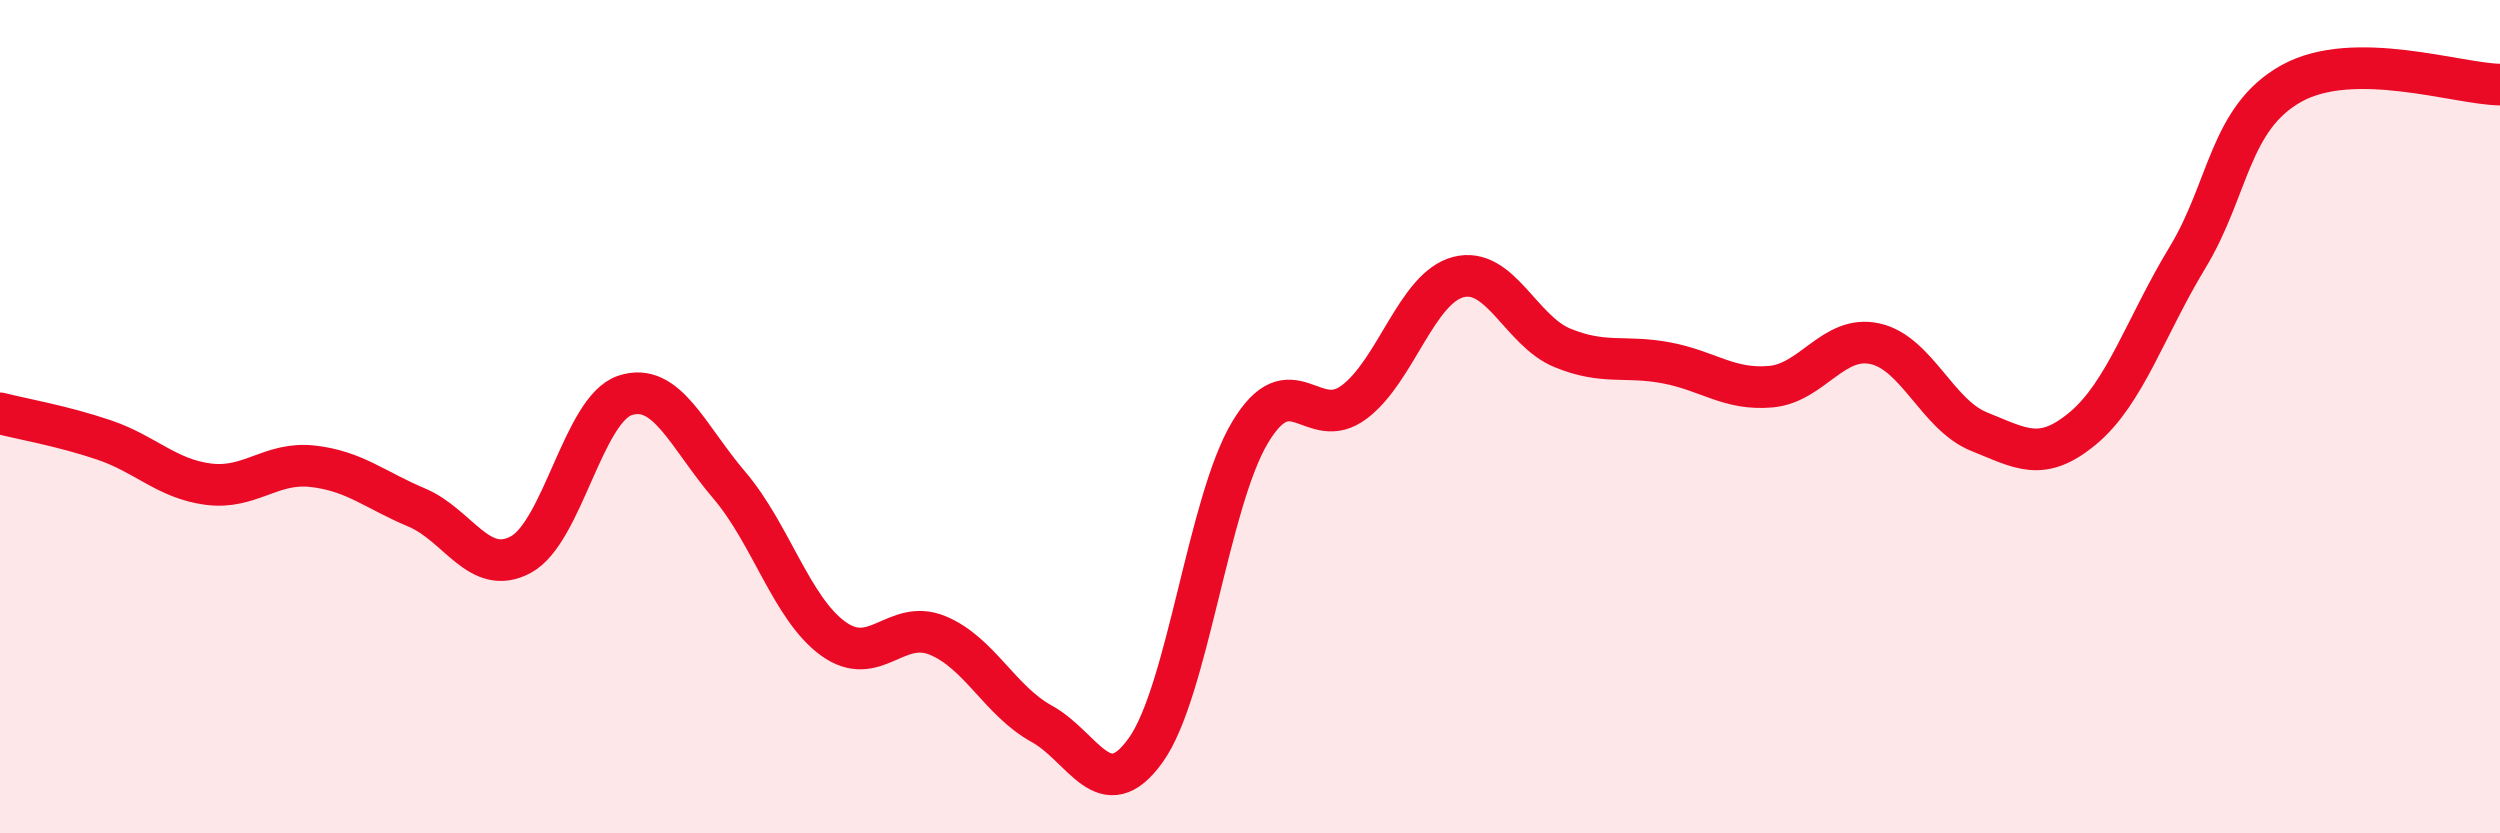 
    <svg width="60" height="20" viewBox="0 0 60 20" xmlns="http://www.w3.org/2000/svg">
      <path
        d="M 0,9.92 C 0.5,10.05 1.5,10.22 2.5,10.56 C 3.5,10.9 4,11.49 5,11.62 C 6,11.75 6.5,11.08 7.5,11.19 C 8.5,11.3 9,11.76 10,12.18 C 11,12.6 11.5,13.85 12.5,13.31 C 13.5,12.77 14,9.82 15,9.49 C 16,9.16 16.5,10.47 17.5,11.64 C 18.5,12.81 19,14.61 20,15.33 C 21,16.05 21.5,14.84 22.5,15.25 C 23.5,15.66 24,16.82 25,17.37 C 26,17.92 26.5,19.4 27.5,18 C 28.5,16.6 29,12.05 30,10.38 C 31,8.71 31.5,10.4 32.5,9.65 C 33.5,8.9 34,6.91 35,6.65 C 36,6.39 36.5,7.94 37.5,8.35 C 38.5,8.76 39,8.52 40,8.71 C 41,8.9 41.5,9.37 42.5,9.28 C 43.5,9.19 44,8.03 45,8.25 C 46,8.47 46.5,9.96 47.5,10.36 C 48.5,10.76 49,11.11 50,10.27 C 51,9.43 51.5,7.83 52.5,6.18 C 53.5,4.53 53.5,2.83 55,2 C 56.5,1.17 59,2.02 60,2.03L60 20L0 20Z"
        fill="#EB0A25"
        opacity="0.1"
        stroke-linecap="round"
        stroke-linejoin="round"
      />
      <path
        d="M 0,9.92 C 0.5,10.05 1.5,10.22 2.5,10.56 C 3.5,10.9 4,11.49 5,11.62 C 6,11.75 6.5,11.08 7.5,11.19 C 8.5,11.3 9,11.76 10,12.18 C 11,12.6 11.5,13.85 12.5,13.31 C 13.5,12.77 14,9.82 15,9.49 C 16,9.16 16.5,10.47 17.5,11.64 C 18.5,12.81 19,14.61 20,15.33 C 21,16.05 21.5,14.84 22.5,15.25 C 23.5,15.66 24,16.82 25,17.37 C 26,17.92 26.5,19.4 27.5,18 C 28.5,16.6 29,12.05 30,10.38 C 31,8.71 31.5,10.4 32.5,9.65 C 33.5,8.9 34,6.91 35,6.65 C 36,6.39 36.5,7.94 37.5,8.35 C 38.5,8.76 39,8.52 40,8.71 C 41,8.9 41.5,9.37 42.5,9.28 C 43.5,9.19 44,8.03 45,8.25 C 46,8.47 46.5,9.96 47.5,10.36 C 48.5,10.76 49,11.11 50,10.27 C 51,9.43 51.5,7.83 52.5,6.18 C 53.5,4.53 53.5,2.83 55,2 C 56.5,1.17 59,2.02 60,2.03"
        stroke="#EB0A25"
        stroke-width="1"
        fill="none"
        stroke-linecap="round"
        stroke-linejoin="round"
      />
    </svg>
  